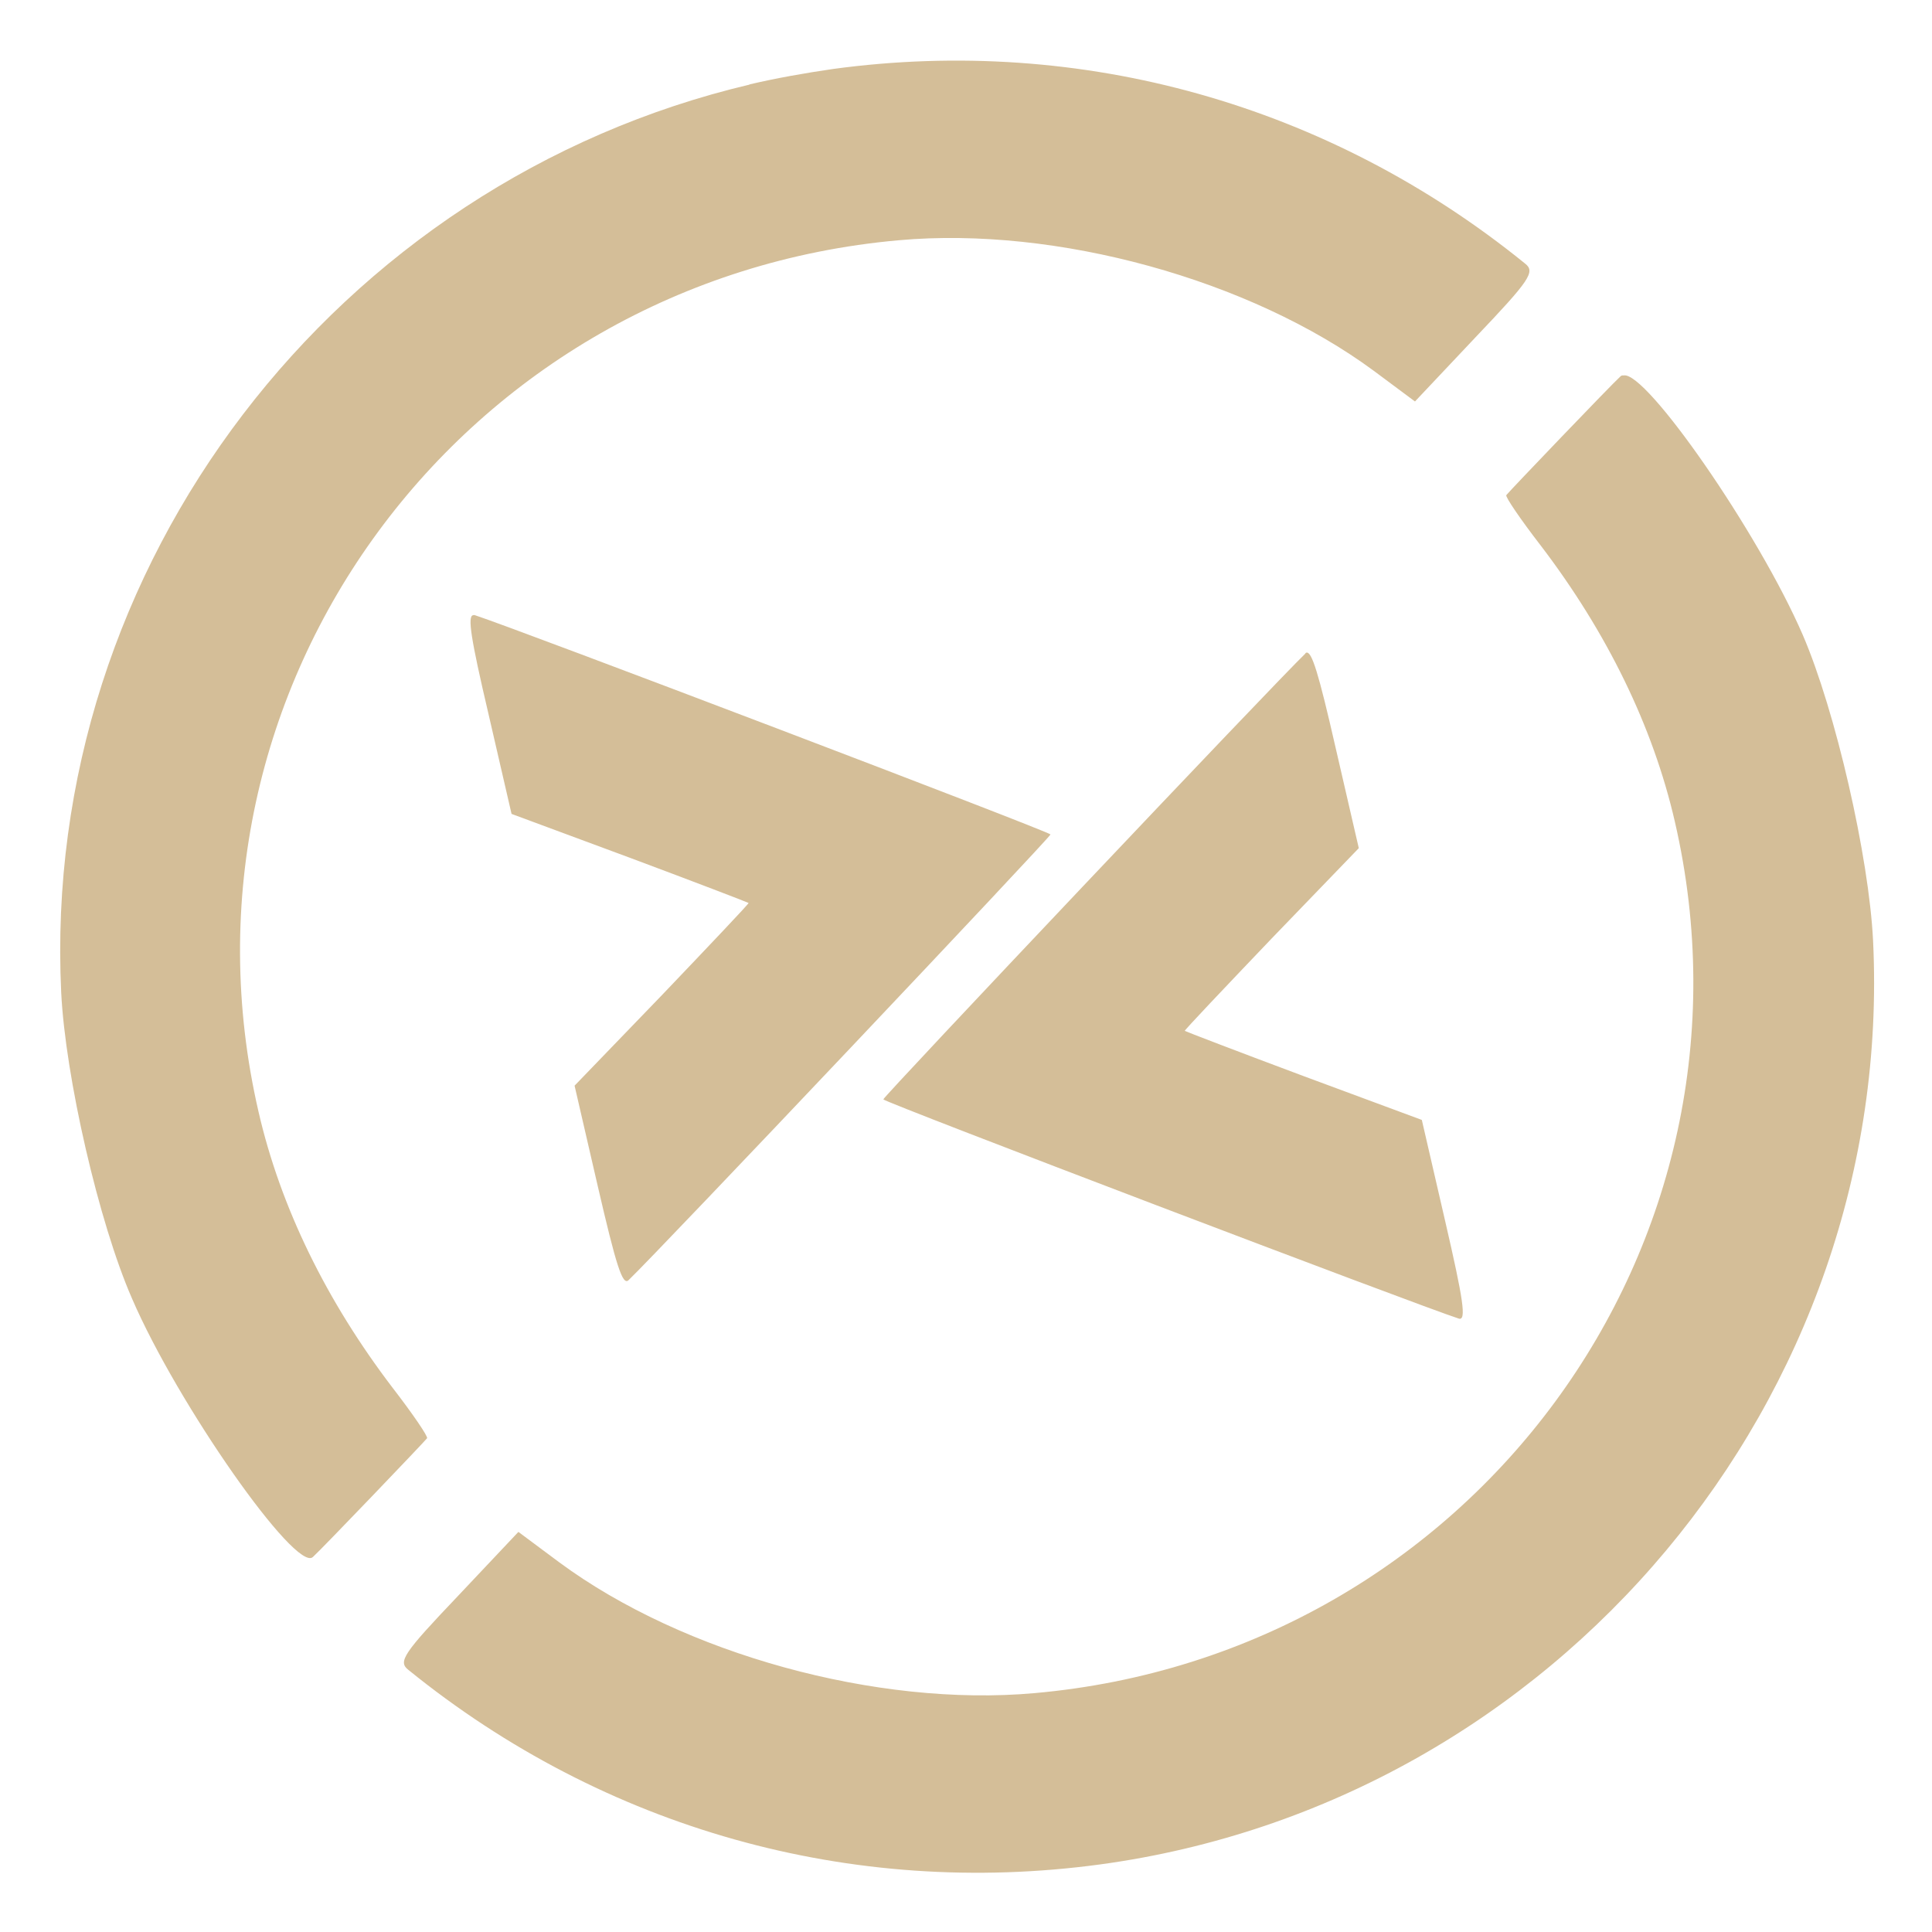 <svg xmlns="http://www.w3.org/2000/svg" width="16" height="16" version="1.1" viewBox="0 0 4.23 4.23">
 <g transform="translate(0,-292.767)">
  <path d="m 1.642,292.952 c -0.904,0.213 -1.553,1.05 -1.508,1.988 0.009,0.184 0.082,0.503 0.155,0.67 0.1,0.232 0.359,0.601 0.396,0.566 0.019,-0.017 0.243,-0.251 0.25,-0.26 0.003,-0.003 -0.031,-0.053 -0.075,-0.11 -0.145,-0.19 -0.246,-0.396 -0.294,-0.605 -0.214,-0.927 0.445,-1.823 1.402,-1.908 0.345,-0.031 0.769,0.086 1.04,0.286 l 0.09,0.067 0.133,-0.141 c 0.119,-0.125 0.131,-0.143 0.108,-0.161 -0.429,-0.348 -0.97,-0.5 -1.515,-0.426 -0.062,0.009 -0.124,0.02 -0.184,0.034 z m -0.606,1.162 c -0.013,10e-4 -0.005,0.052 0.033,0.214 l 0.051,0.221 0.259,0.096 c 0.142,0.053 0.259,0.098 0.26,0.099 4.052e-4,0.002 -0.085,0.092 -0.19,0.202 l -0.191,0.198 0.051,0.221 c 0.04,0.173 0.054,0.217 0.067,0.205 0.065,-0.062 0.925,-0.971 0.924,-0.976 -0.001,-0.006 -1.173,-0.452 -1.26,-0.48 -0.001,-2.6e-4 -0.002,-5.2e-4 -0.003,-3.9e-4 z m 2.516,-0.525 c -0.002,2.6e-4 -0.003,0.001 -0.004,0.002 -0.019,0.017 -0.243,0.251 -0.25,0.26 -0.003,0.003 0.031,0.053 0.075,0.11 0.145,0.19 0.246,0.396 0.294,0.605 0.214,0.927 -0.445,1.823 -1.402,1.908 -0.345,0.031 -0.769,-0.086 -1.04,-0.286 l -0.09,-0.067 -0.133,0.141 c -0.119,0.125 -0.131,0.143 -0.108,0.161 0.429,0.348 0.97,0.5 1.515,0.426 0.999,-0.136 1.74,-1.022 1.692,-2.022 -0.009,-0.184 -0.082,-0.503 -0.154,-0.67 -0.097,-0.224 -0.343,-0.578 -0.392,-0.568 z m -0.692,0.607 c -7.997e-4,2.6e-4 -0.002,7.8e-4 -0.002,0.002 -0.065,0.062 -0.925,0.971 -0.924,0.976 0.001,0.006 1.173,0.452 1.26,0.48 0.017,0.005 0.01,-0.041 -0.03,-0.214 l -0.051,-0.221 -0.259,-0.096 c -0.142,-0.053 -0.259,-0.098 -0.26,-0.099 -4.053e-4,-0.002 0.085,-0.092 0.19,-0.202 l 0.191,-0.198 -0.051,-0.221 c -0.037,-0.162 -0.052,-0.211 -0.064,-0.207 z" style="fill:#d4be98"/>
 </g>
</svg>
